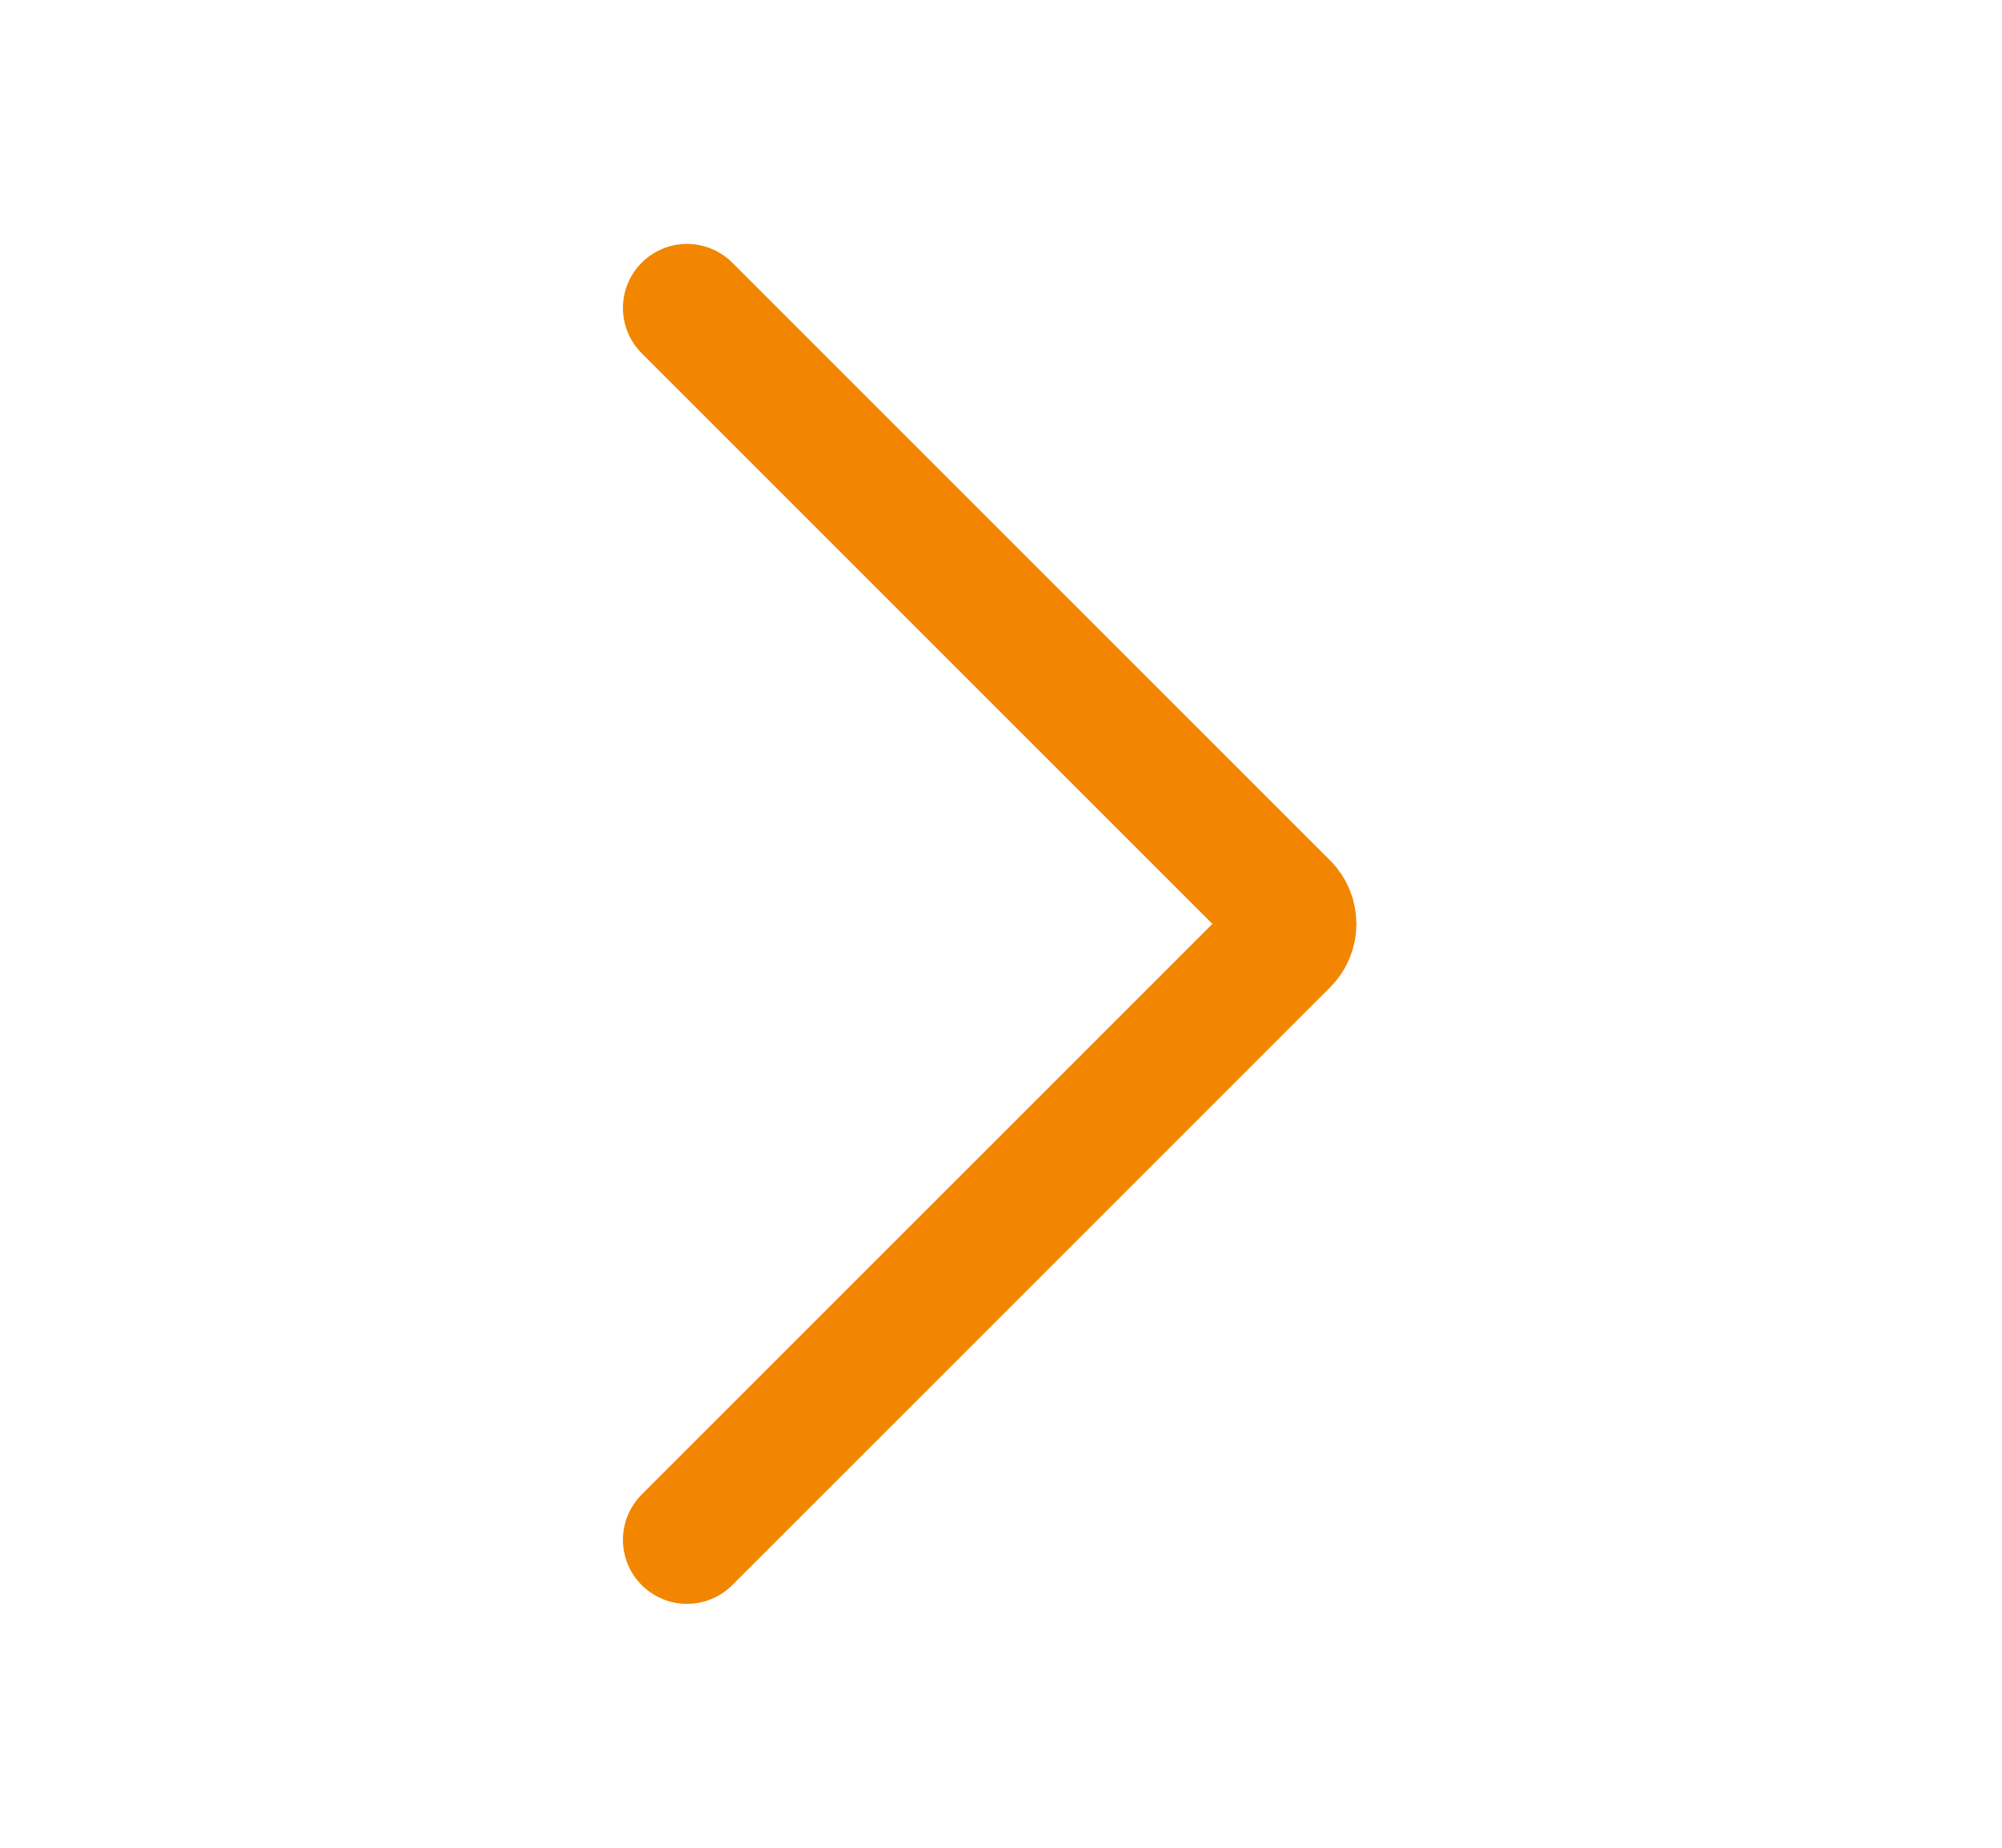<svg width="13" height="12" viewBox="0 0 13 12" fill="none" xmlns="http://www.w3.org/2000/svg">
<path d="M4.461 2L8.343 5.882C8.408 5.947 8.408 6.053 8.343 6.118L4.461 10" stroke="#F28600" stroke-width="0.832" stroke-linecap="round"/>
</svg>
